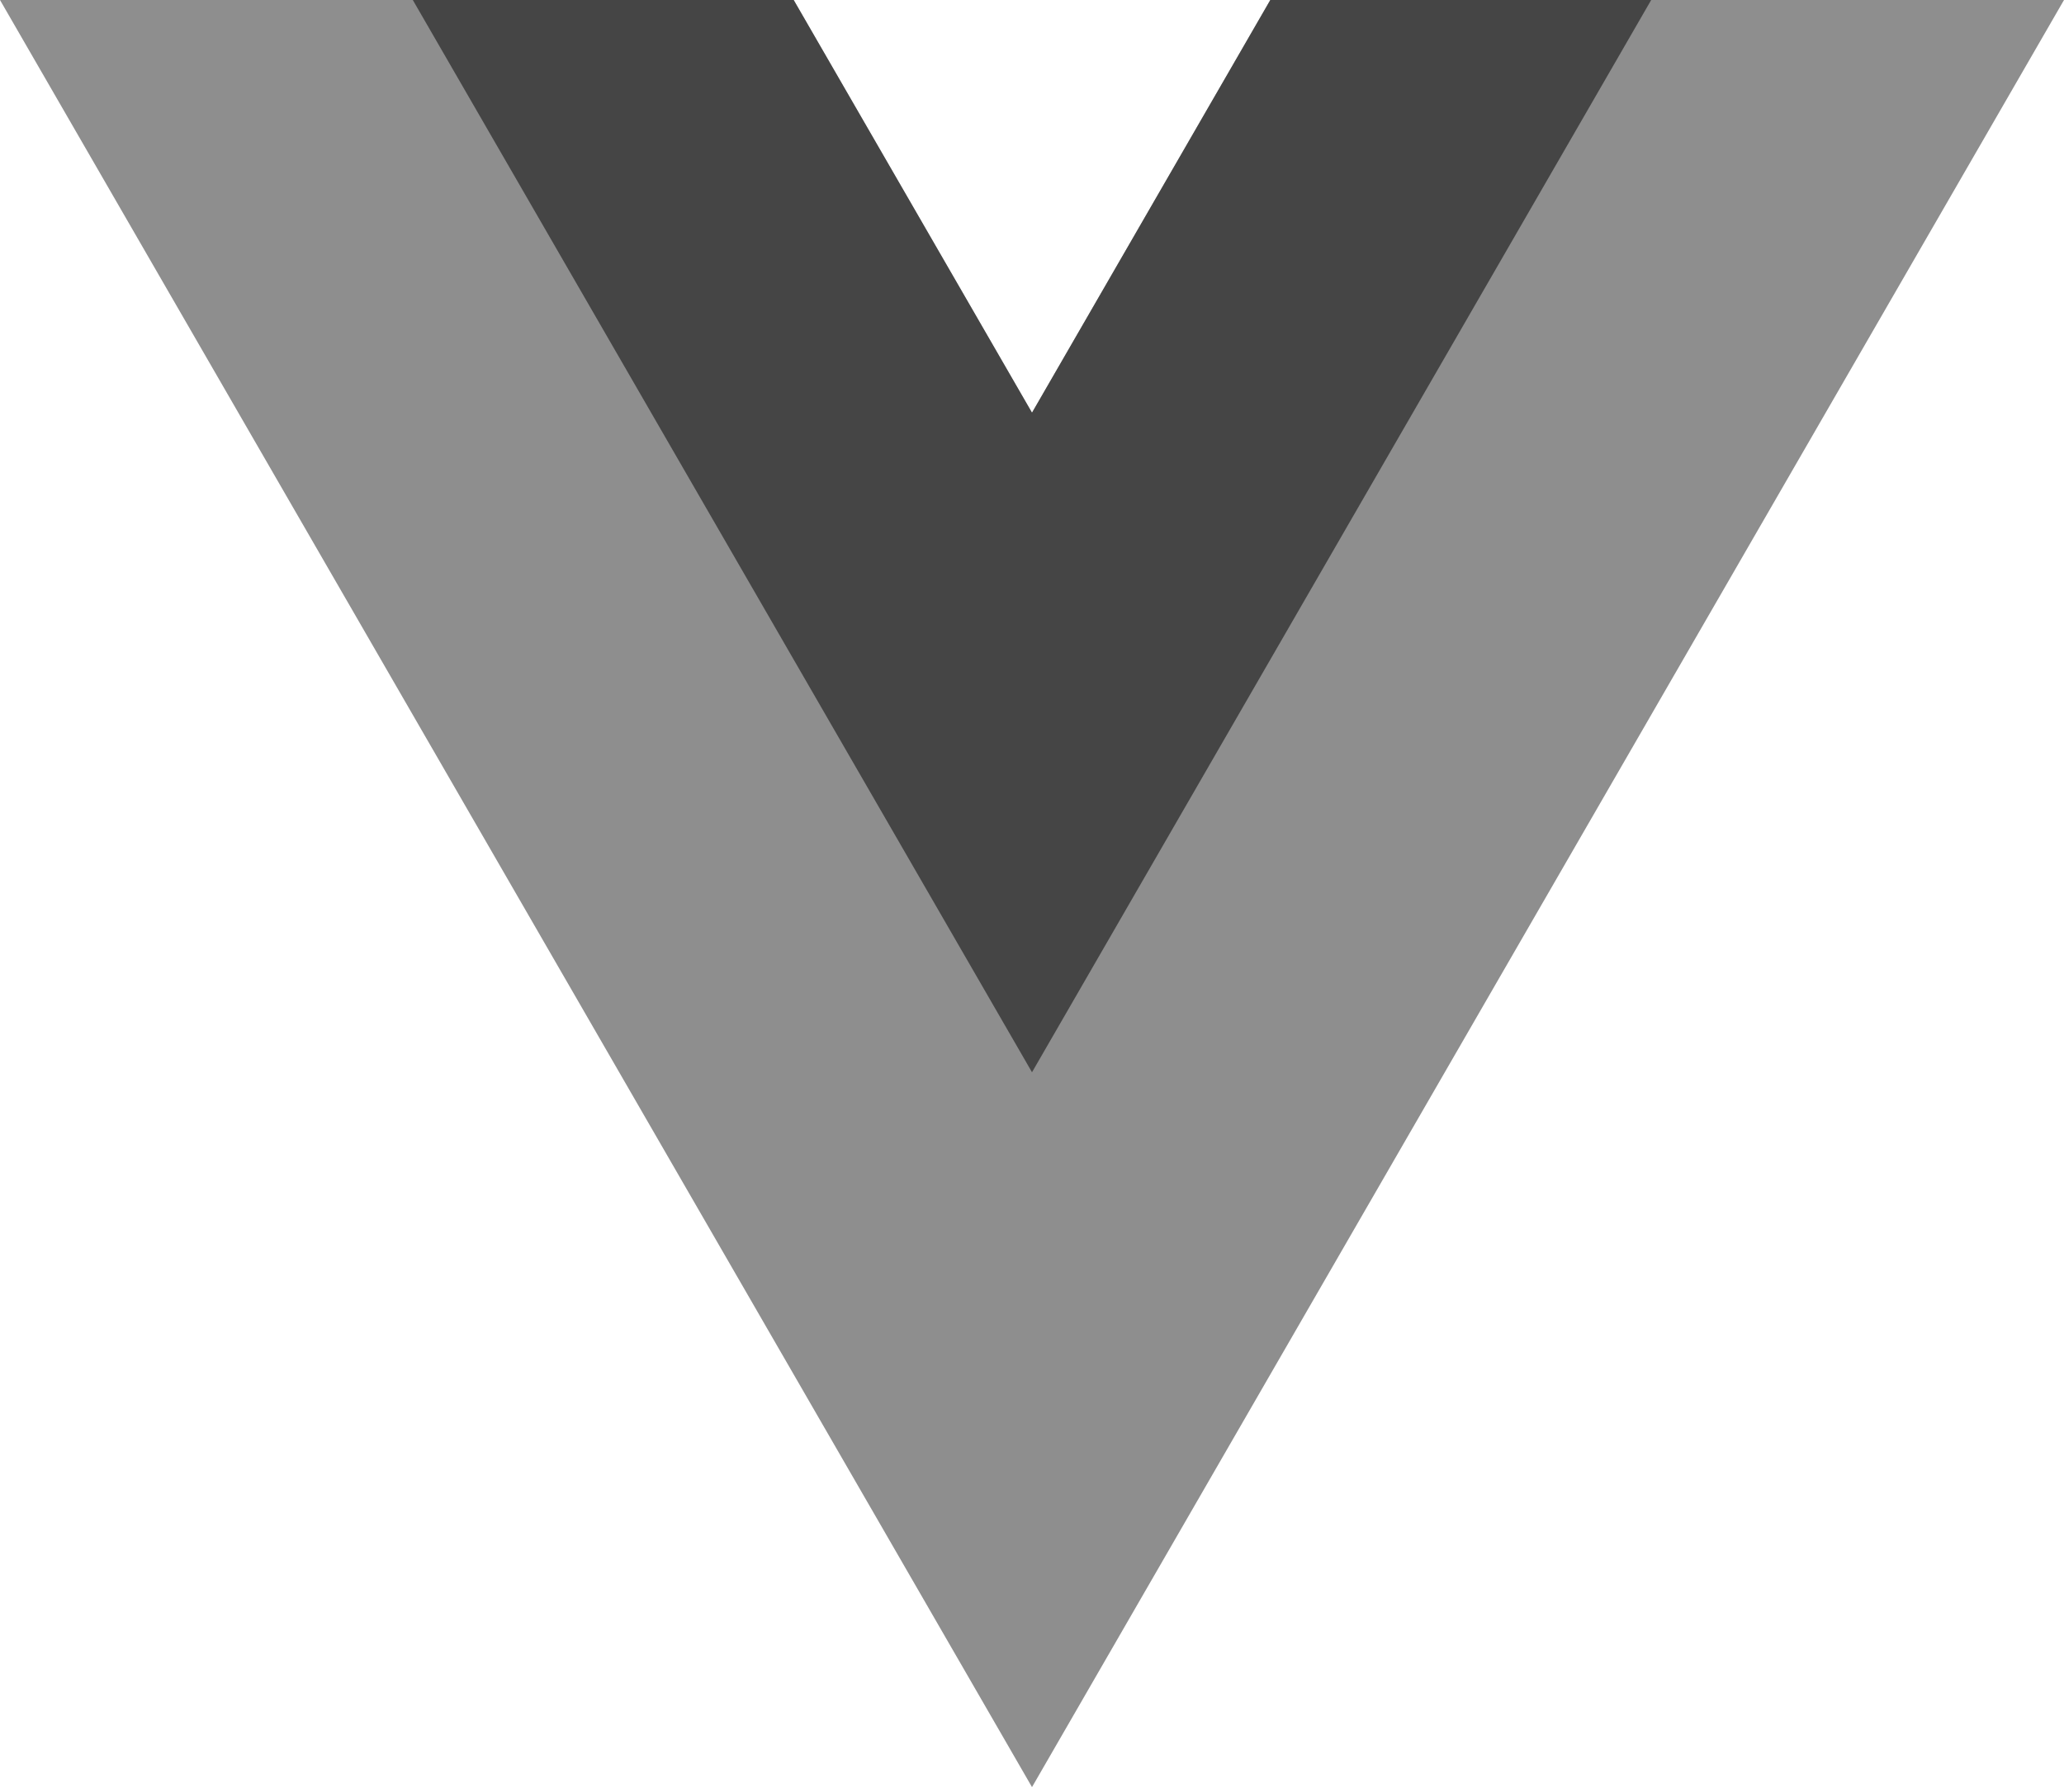 <svg width="114" height="99" viewBox="0 0 114 99" fill="none" xmlns="http://www.w3.org/2000/svg">
<path d="M70.163 4.90544e-05L57 22.8L43.837 4.90544e-05H0L57 98.728L114 4.90544e-05H70.163Z" fill="#8E8E8E"/>
<path d="M70.163 -2.96534e-05L57 22.8L43.836 -2.96534e-05H22.8L57 59.236L91.2 -2.96534e-05H70.163Z" fill="#454545"/>
</svg>
